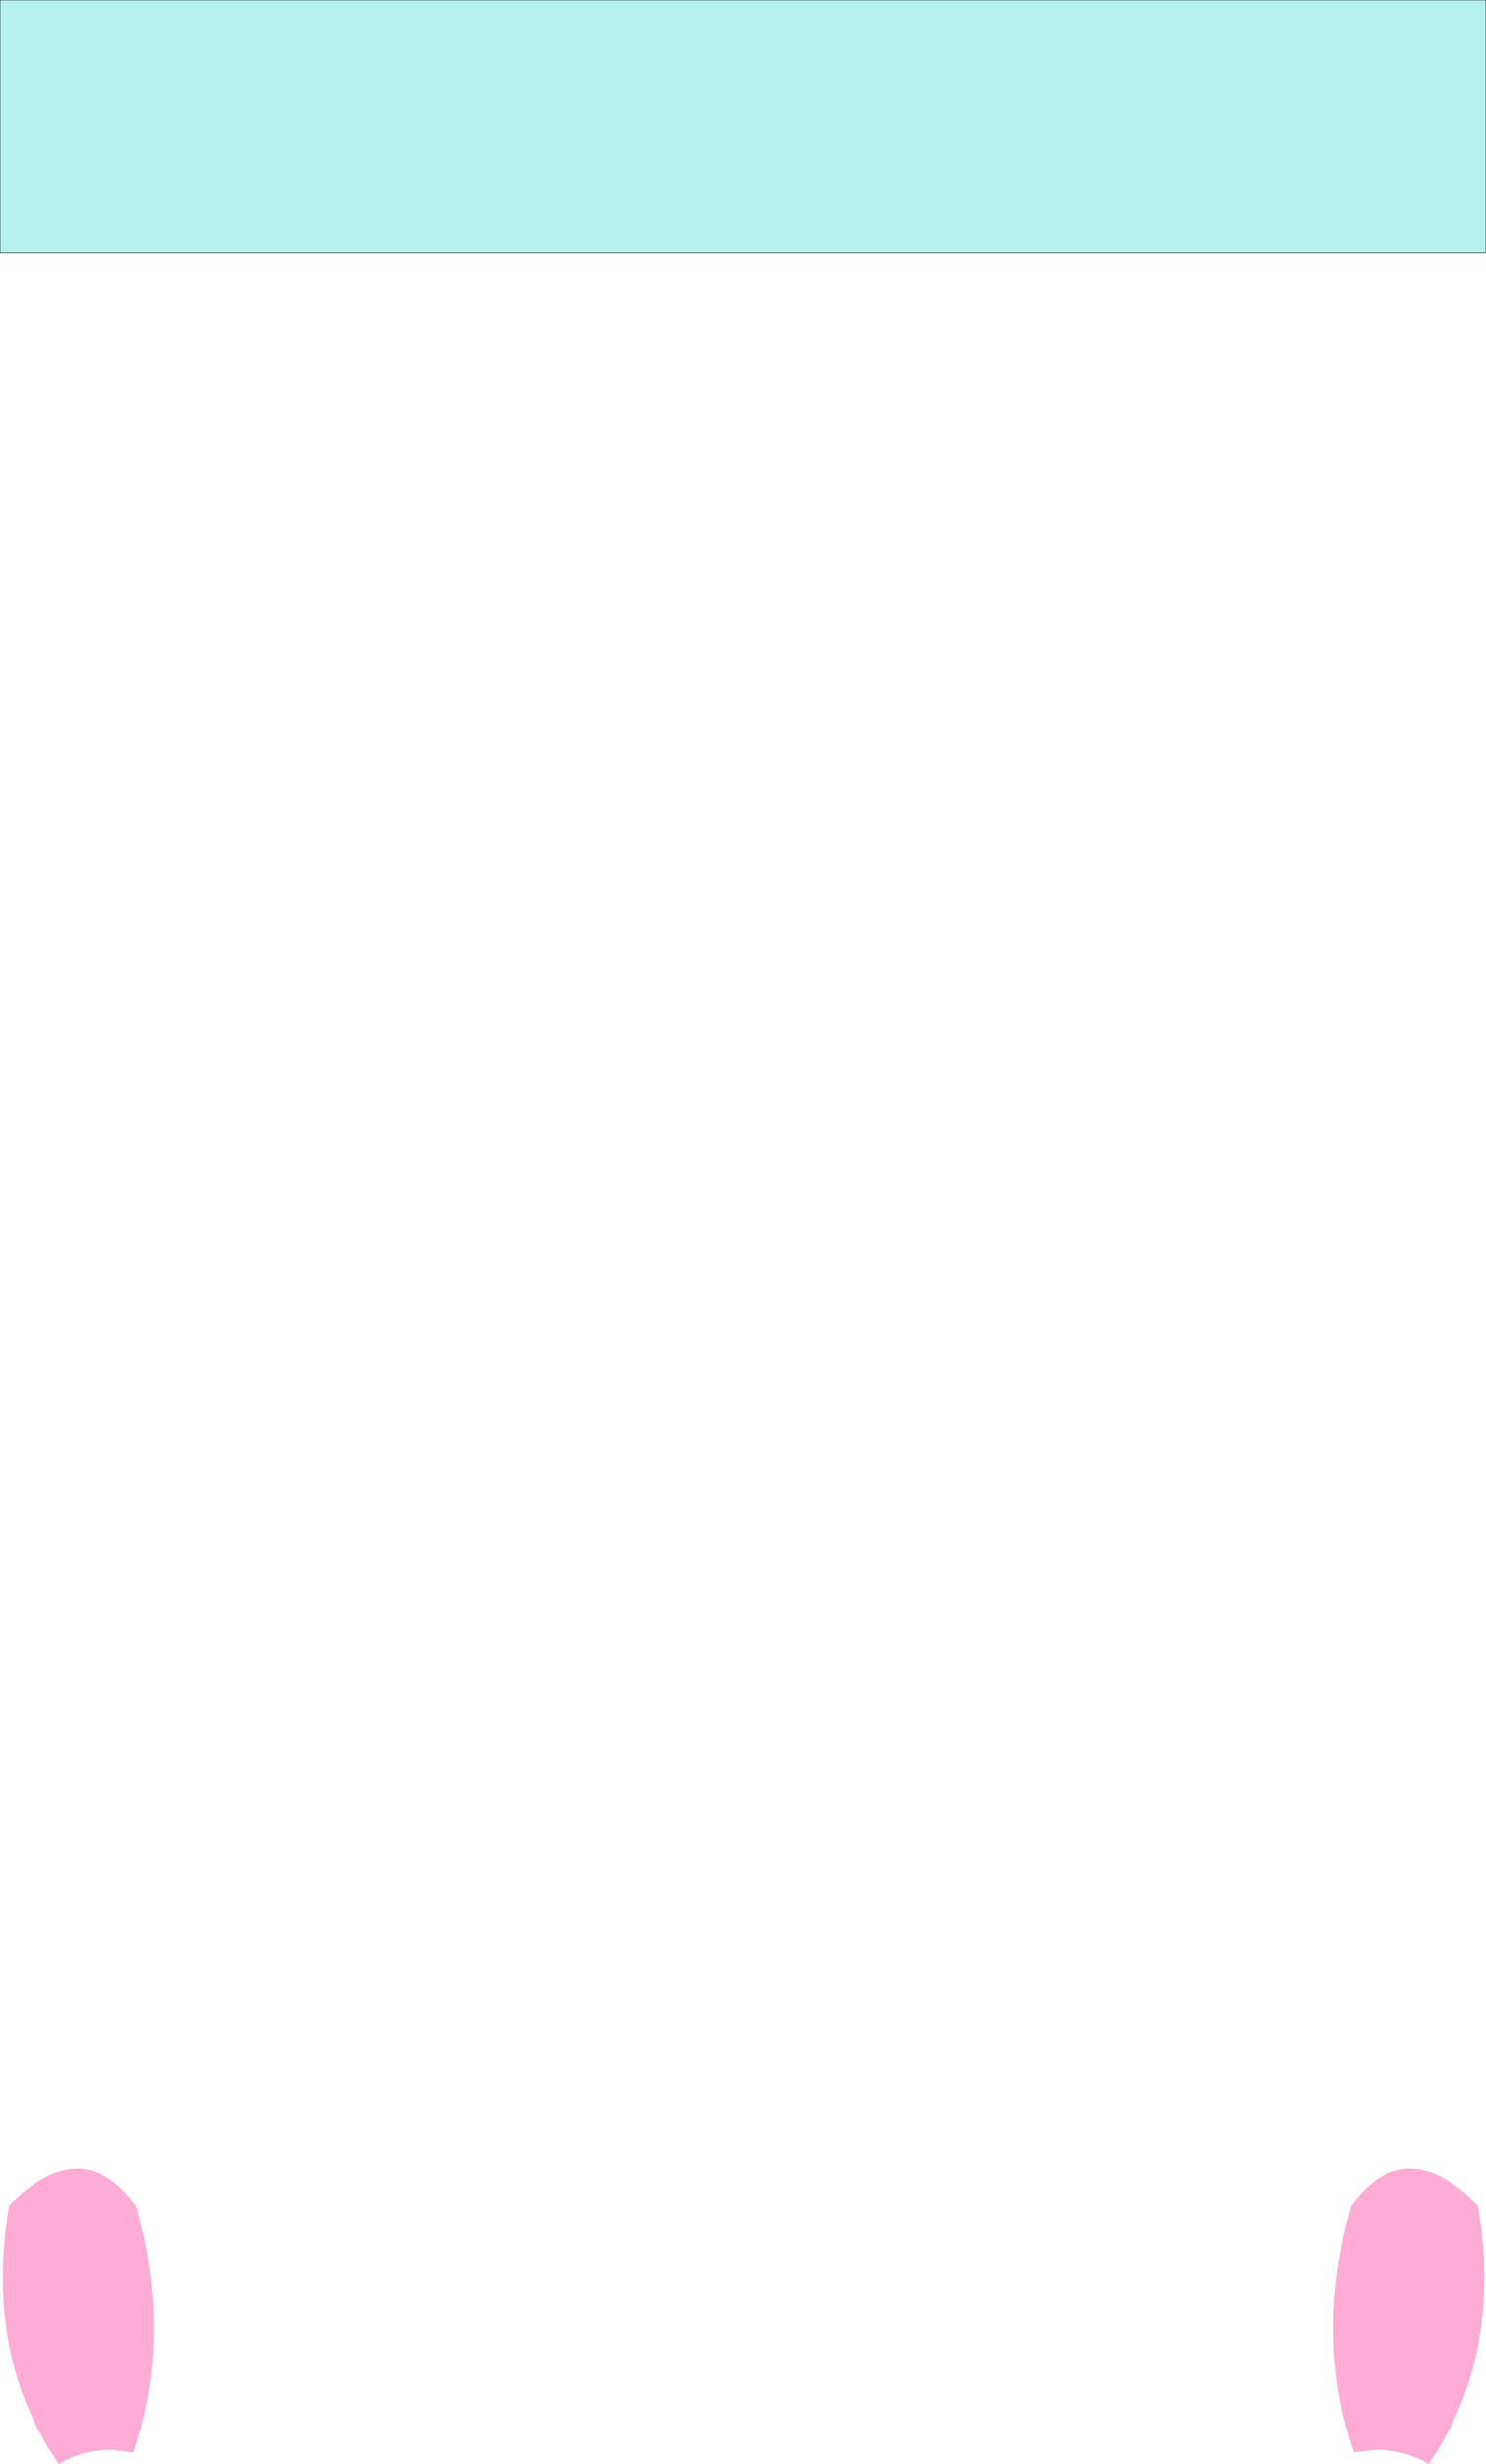 <?xml version="1.0" encoding="UTF-8" standalone="no"?>
<svg xmlns:xlink="http://www.w3.org/1999/xlink" height="233.7px" width="141.05px" xmlns="http://www.w3.org/2000/svg">
  <g transform="matrix(1.0, 0.0, 0.0, 1.0, 70.5, 116.85)">
    <path d="M69.8 92.35 Q72.15 106.6 65.1 116.85 62.85 115.5 60.1 115.5 L58.0 115.75 Q54.25 104.75 57.75 92.35 62.9 85.35 69.8 92.35 M-57.6 92.35 Q-54.1 104.75 -57.85 115.75 L-59.9 115.5 Q-62.7 115.5 -64.9 116.85 -72.0 106.6 -69.65 92.35 -62.75 85.35 -57.6 92.35" fill="#feabd6" fill-rule="evenodd" stroke="none"/>
    <path d="M70.55 -92.85 L-70.5 -92.85 -70.5 -116.85 70.55 -116.85 70.55 -92.85" fill="#b4f1ea" fill-rule="evenodd" stroke="none"/>
    <path d="M70.55 -92.85 L-70.5 -92.85 -70.5 -116.85 70.55 -116.85 70.55 -92.85 Z" fill="none" stroke="#000000" stroke-linecap="round" stroke-linejoin="round" stroke-width="0.05"/>
  </g>
</svg>
